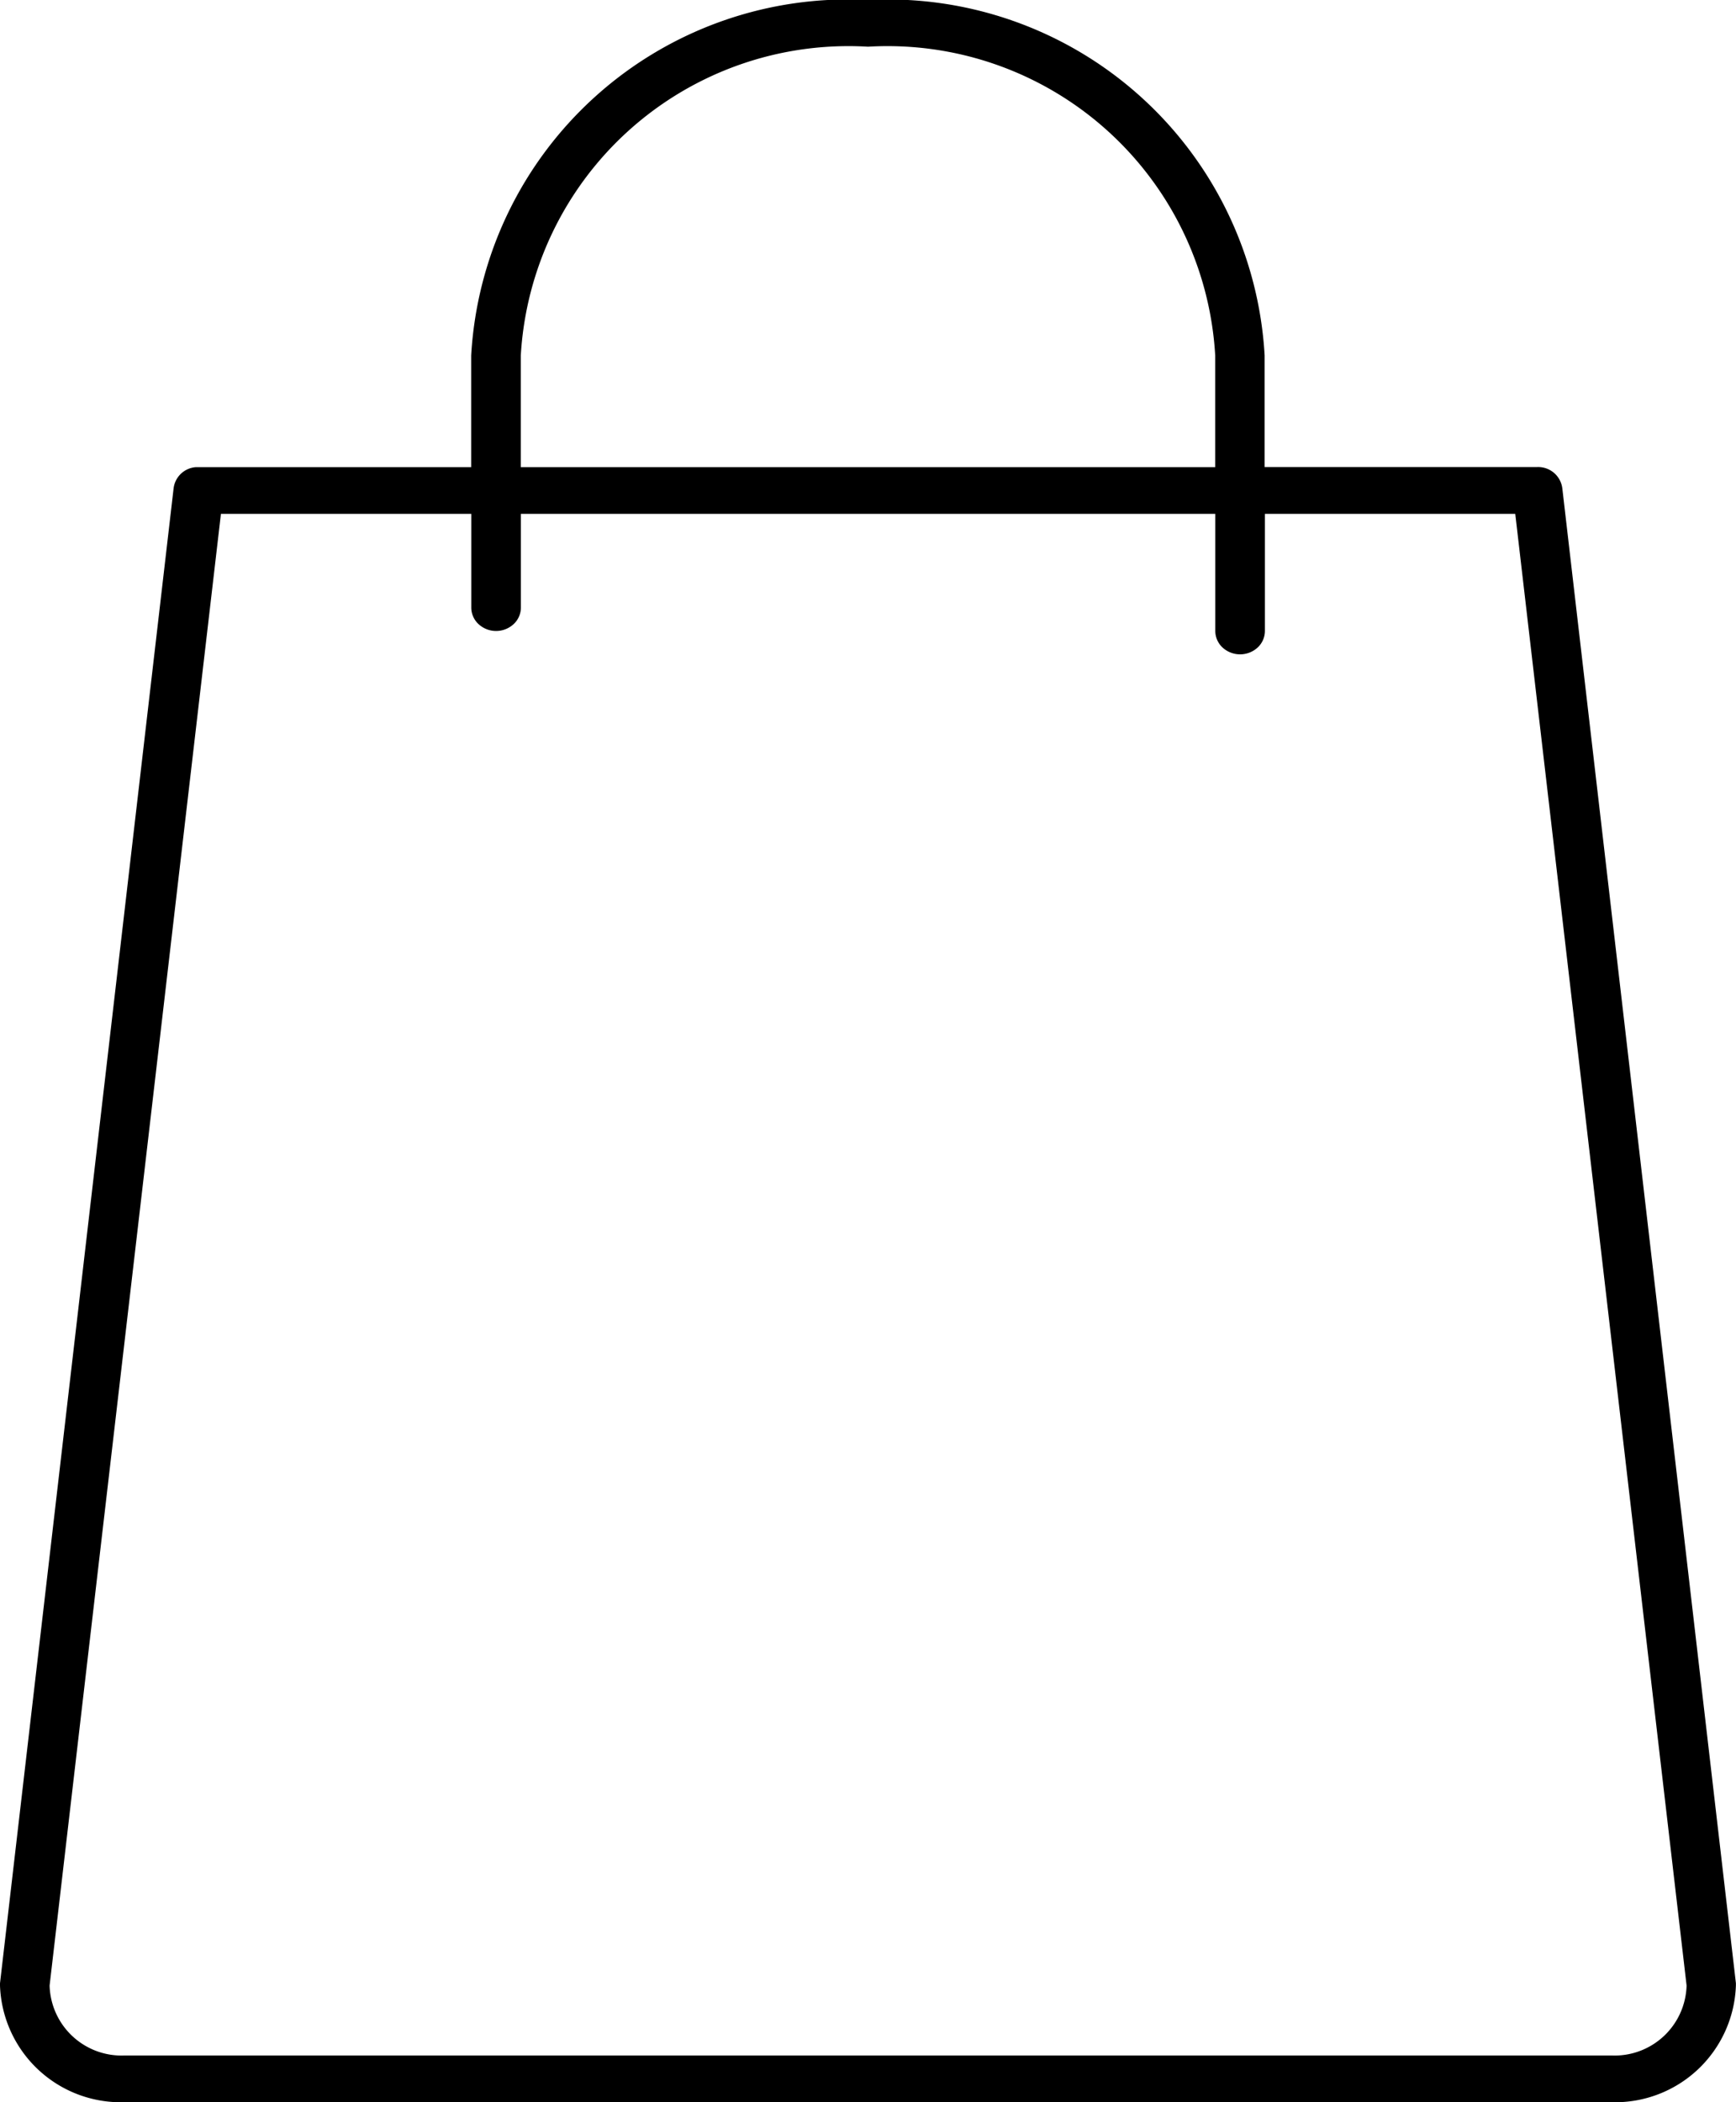 <svg xmlns="http://www.w3.org/2000/svg" width="19" height="23" viewBox="0 0 19 23">
    <path data-name="Tracé 11614" d="M9.5 0a4.13 4.13 0 0 0-4.343 3.889v1.222H2.146a.264.264 0 0 0-.246.232L0 21.699v.024A1.323 1.323 0 0 0 1.357 23h16.285a1.323 1.323 0 0 0 1.357-1.278v-.024l-1.9-16.356a.266.266 0 0 0-.272-.232h-2.986V3.889A4.13 4.13 0 0 0 9.5 0zm0 .511a3.592 3.592 0 0 1 3.8 3.378v1.222H5.7V3.889A3.592 3.592 0 0 1 9.5.511zM2.418 5.622h2.74v1.022a.248.248 0 0 0 .078.183.283.283 0 0 0 .387 0 .248.248 0 0 0 .078-.183V5.622h7.6V6.9a.248.248 0 0 0 .078.183.284.284 0 0 0 .387 0 .248.248 0 0 0 .078-.183V5.622h2.74l1.875 16.1v.008a.788.788 0 0 1-.814.759H1.357a.788.788 0 0 1-.814-.759v-.008z"/>
</svg>
